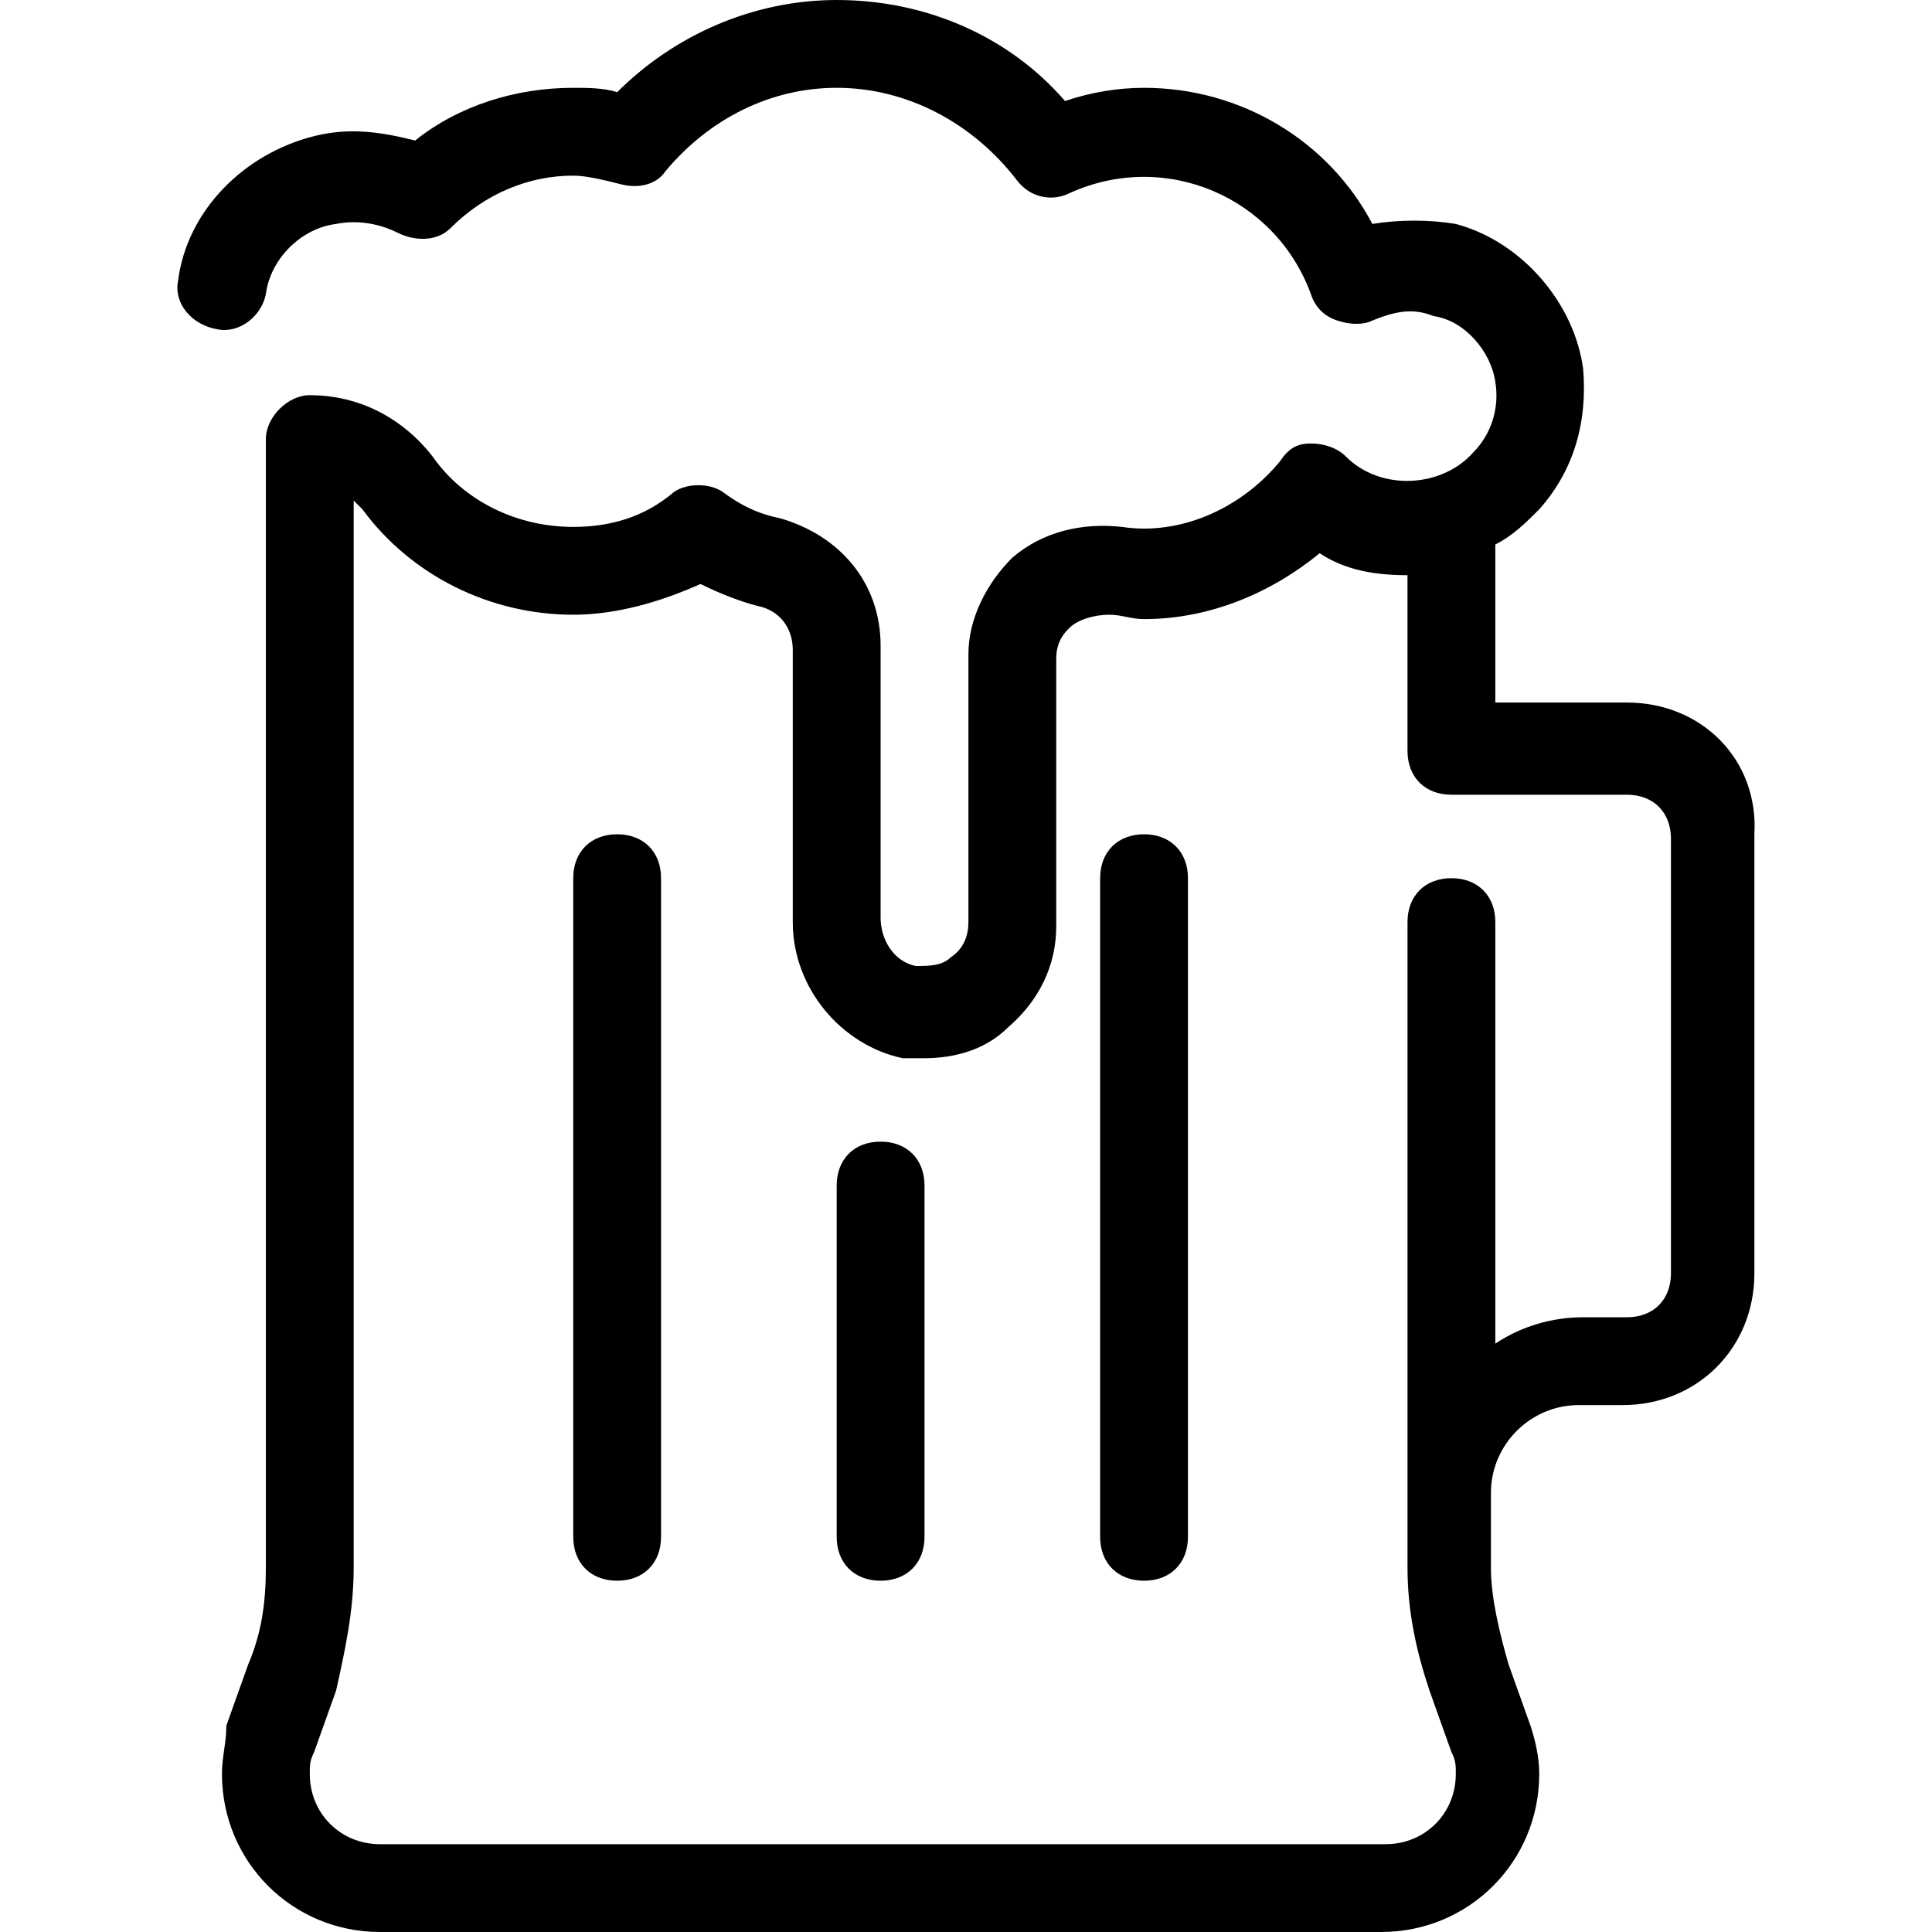 <?xml version="1.0" encoding="iso-8859-1"?>
<!-- Uploaded to: SVG Repo, www.svgrepo.com, Generator: SVG Repo Mixer Tools -->
<svg fill="#000000" height="800px" width="800px" version="1.1" id="Layer_1" xmlns="http://www.w3.org/2000/svg" xmlns:xlink="http://www.w3.org/1999/xlink" 
	 viewBox="0 0 512 512" xml:space="preserve">
<g>
	<g>
		<path d="M233.367,302.545c-6.982,0-11.636,4.655-11.636,11.636v93.091c0,6.982,4.655,11.636,11.636,11.636
			s11.636-4.655,11.636-11.636v-93.091C245.003,307.2,240.349,302.545,233.367,302.545z"/>
	</g>
</g>
<g>
	<g>
		<path d="M163.549,221.091c-6.982,0-11.636,4.655-11.636,11.636v174.545c0,6.982,4.655,11.636,11.636,11.636
			c6.982,0,11.636-4.655,11.636-11.636V232.727C175.185,225.745,170.53,221.091,163.549,221.091z"/>
	</g>
</g>
<g>
	<g>
		<path d="M431.185,186.182h-34.909v-41.891c4.655-2.327,8.146-5.818,11.636-9.309c9.309-10.473,12.8-23.273,11.636-37.236
			c-2.327-17.455-16.291-33.745-33.745-38.4c-6.982-1.164-15.127-1.164-22.109,0c-11.636-22.109-34.909-36.073-60.509-36.073
			c-6.982,0-13.964,1.164-20.945,3.491C267.112,9.309,245.003,0,221.73,0c-22.109,0-43.055,9.309-58.182,24.436
			c-3.491-1.164-8.145-1.164-11.636-1.164c-15.127,0-30.255,4.655-41.891,13.964c-9.309-2.327-17.455-3.491-26.764-1.164
			c-18.618,4.655-33.745,19.782-36.073,38.4c-1.164,5.818,3.491,11.636,10.473,12.8c5.818,1.164,11.636-3.491,12.8-9.309
			c1.164-9.309,9.309-17.455,18.618-18.618c5.818-1.164,11.636,0,16.291,2.327S115.84,64,119.33,60.509
			c9.309-9.309,20.945-13.964,32.582-13.964c3.491,0,8.146,1.164,12.8,2.327s9.309,0,11.636-3.491
			c11.636-13.964,27.927-22.109,45.382-22.109c18.618,0,36.073,9.309,47.709,24.436c3.491,4.655,9.309,5.818,13.964,3.491
			c25.6-11.636,54.691,1.164,64,26.764c1.164,3.491,3.491,5.818,6.982,6.982s6.982,1.164,9.309,0
			c5.818-2.327,10.473-3.491,16.291-1.164c8.145,1.164,15.127,9.309,16.291,17.455c1.164,6.982-1.164,13.964-5.818,18.618
			c-8.145,9.309-24.436,10.473-33.745,1.164c-2.327-2.327-5.818-3.491-9.309-3.491s-5.818,1.164-8.145,4.655
			c-10.473,12.8-26.764,19.782-41.891,17.455c-10.473-1.164-20.945,1.164-29.091,8.145c-6.982,6.982-11.636,16.291-11.636,25.6
			v70.982c0,3.491-1.164,6.982-4.655,9.309C249.658,256,246.167,256,242.676,256c-5.818-1.164-9.309-6.982-9.309-12.8v-72.145
			c0-16.291-10.473-29.091-26.764-33.745c-5.818-1.164-10.473-3.491-15.127-6.982c-3.491-2.327-9.309-2.327-12.8,0
			c-8.145,6.982-17.455,9.309-26.764,9.309c-15.127,0-29.091-6.982-37.236-18.618c-8.145-10.473-19.782-16.291-32.582-16.291
			c-5.818,0-11.636,5.818-11.636,11.636v299.055c0,9.309-1.164,17.455-4.655,25.6l-5.818,16.291c0,4.655-1.164,8.145-1.164,12.8
			c0,23.273,18.618,41.891,41.891,41.891h265.309c23.273,0,41.891-18.618,41.891-41.891c0-4.655-1.164-9.309-2.327-12.8
			l-5.818-16.291c-2.327-8.145-4.655-17.455-4.655-25.6v-19.782c0-12.8,10.473-23.273,23.273-23.273h11.636
			c19.782,0,34.909-15.127,34.909-34.909V221.091C466.094,201.309,450.967,186.182,431.185,186.182z M431.185,349.091h-11.636
			c-8.146,0-16.291,2.327-23.273,6.982V244.364c0-6.982-4.655-11.636-11.636-11.636s-11.636,4.655-11.636,11.636v171.055
			c0,11.636,2.327,22.109,5.818,32.582l5.818,16.291c1.164,2.327,1.164,3.491,1.164,5.818c0,10.473-8.145,18.618-18.618,18.618
			H100.712c-10.473,0-18.618-8.145-18.618-18.618c0-2.327,0-3.491,1.164-5.818L89.076,448c2.327-10.473,4.655-20.945,4.655-32.582
			V132.655c1.164,1.164,1.164,1.164,2.327,2.327c12.8,17.455,33.745,27.927,55.854,27.927c11.636,0,23.273-3.491,33.745-8.145
			c4.655,2.327,10.473,4.655,15.127,5.818c5.818,1.164,9.309,5.818,9.309,11.636v72.145c0,17.455,12.8,32.582,29.091,36.073
			c2.327,0,3.491,0,5.818,0c8.145,0,16.291-2.327,22.109-8.146c8.145-6.982,12.8-16.291,12.8-26.764v-70.982
			c0-4.655,2.327-6.982,3.491-8.145c2.327-2.327,6.982-3.491,10.473-3.491s5.818,1.164,9.309,1.164
			c17.455,0,33.745-6.982,46.545-17.455c6.982,4.655,15.127,5.818,23.273,5.818v46.545c0,6.982,4.655,11.636,11.636,11.636h46.545
			c6.982,0,11.636,4.655,11.636,11.636v115.2h0C442.821,344.436,438.167,349.091,431.185,349.091z"/>
	</g>
</g>
<g>
	<g>
		<path d="M303.185,221.091c-6.982,0-11.636,4.655-11.636,11.636v174.545c0,6.982,4.655,11.636,11.636,11.636
			s11.636-4.655,11.636-11.636V232.727C314.821,225.745,310.167,221.091,303.185,221.091z"/>
	</g>
</g>
</svg>
